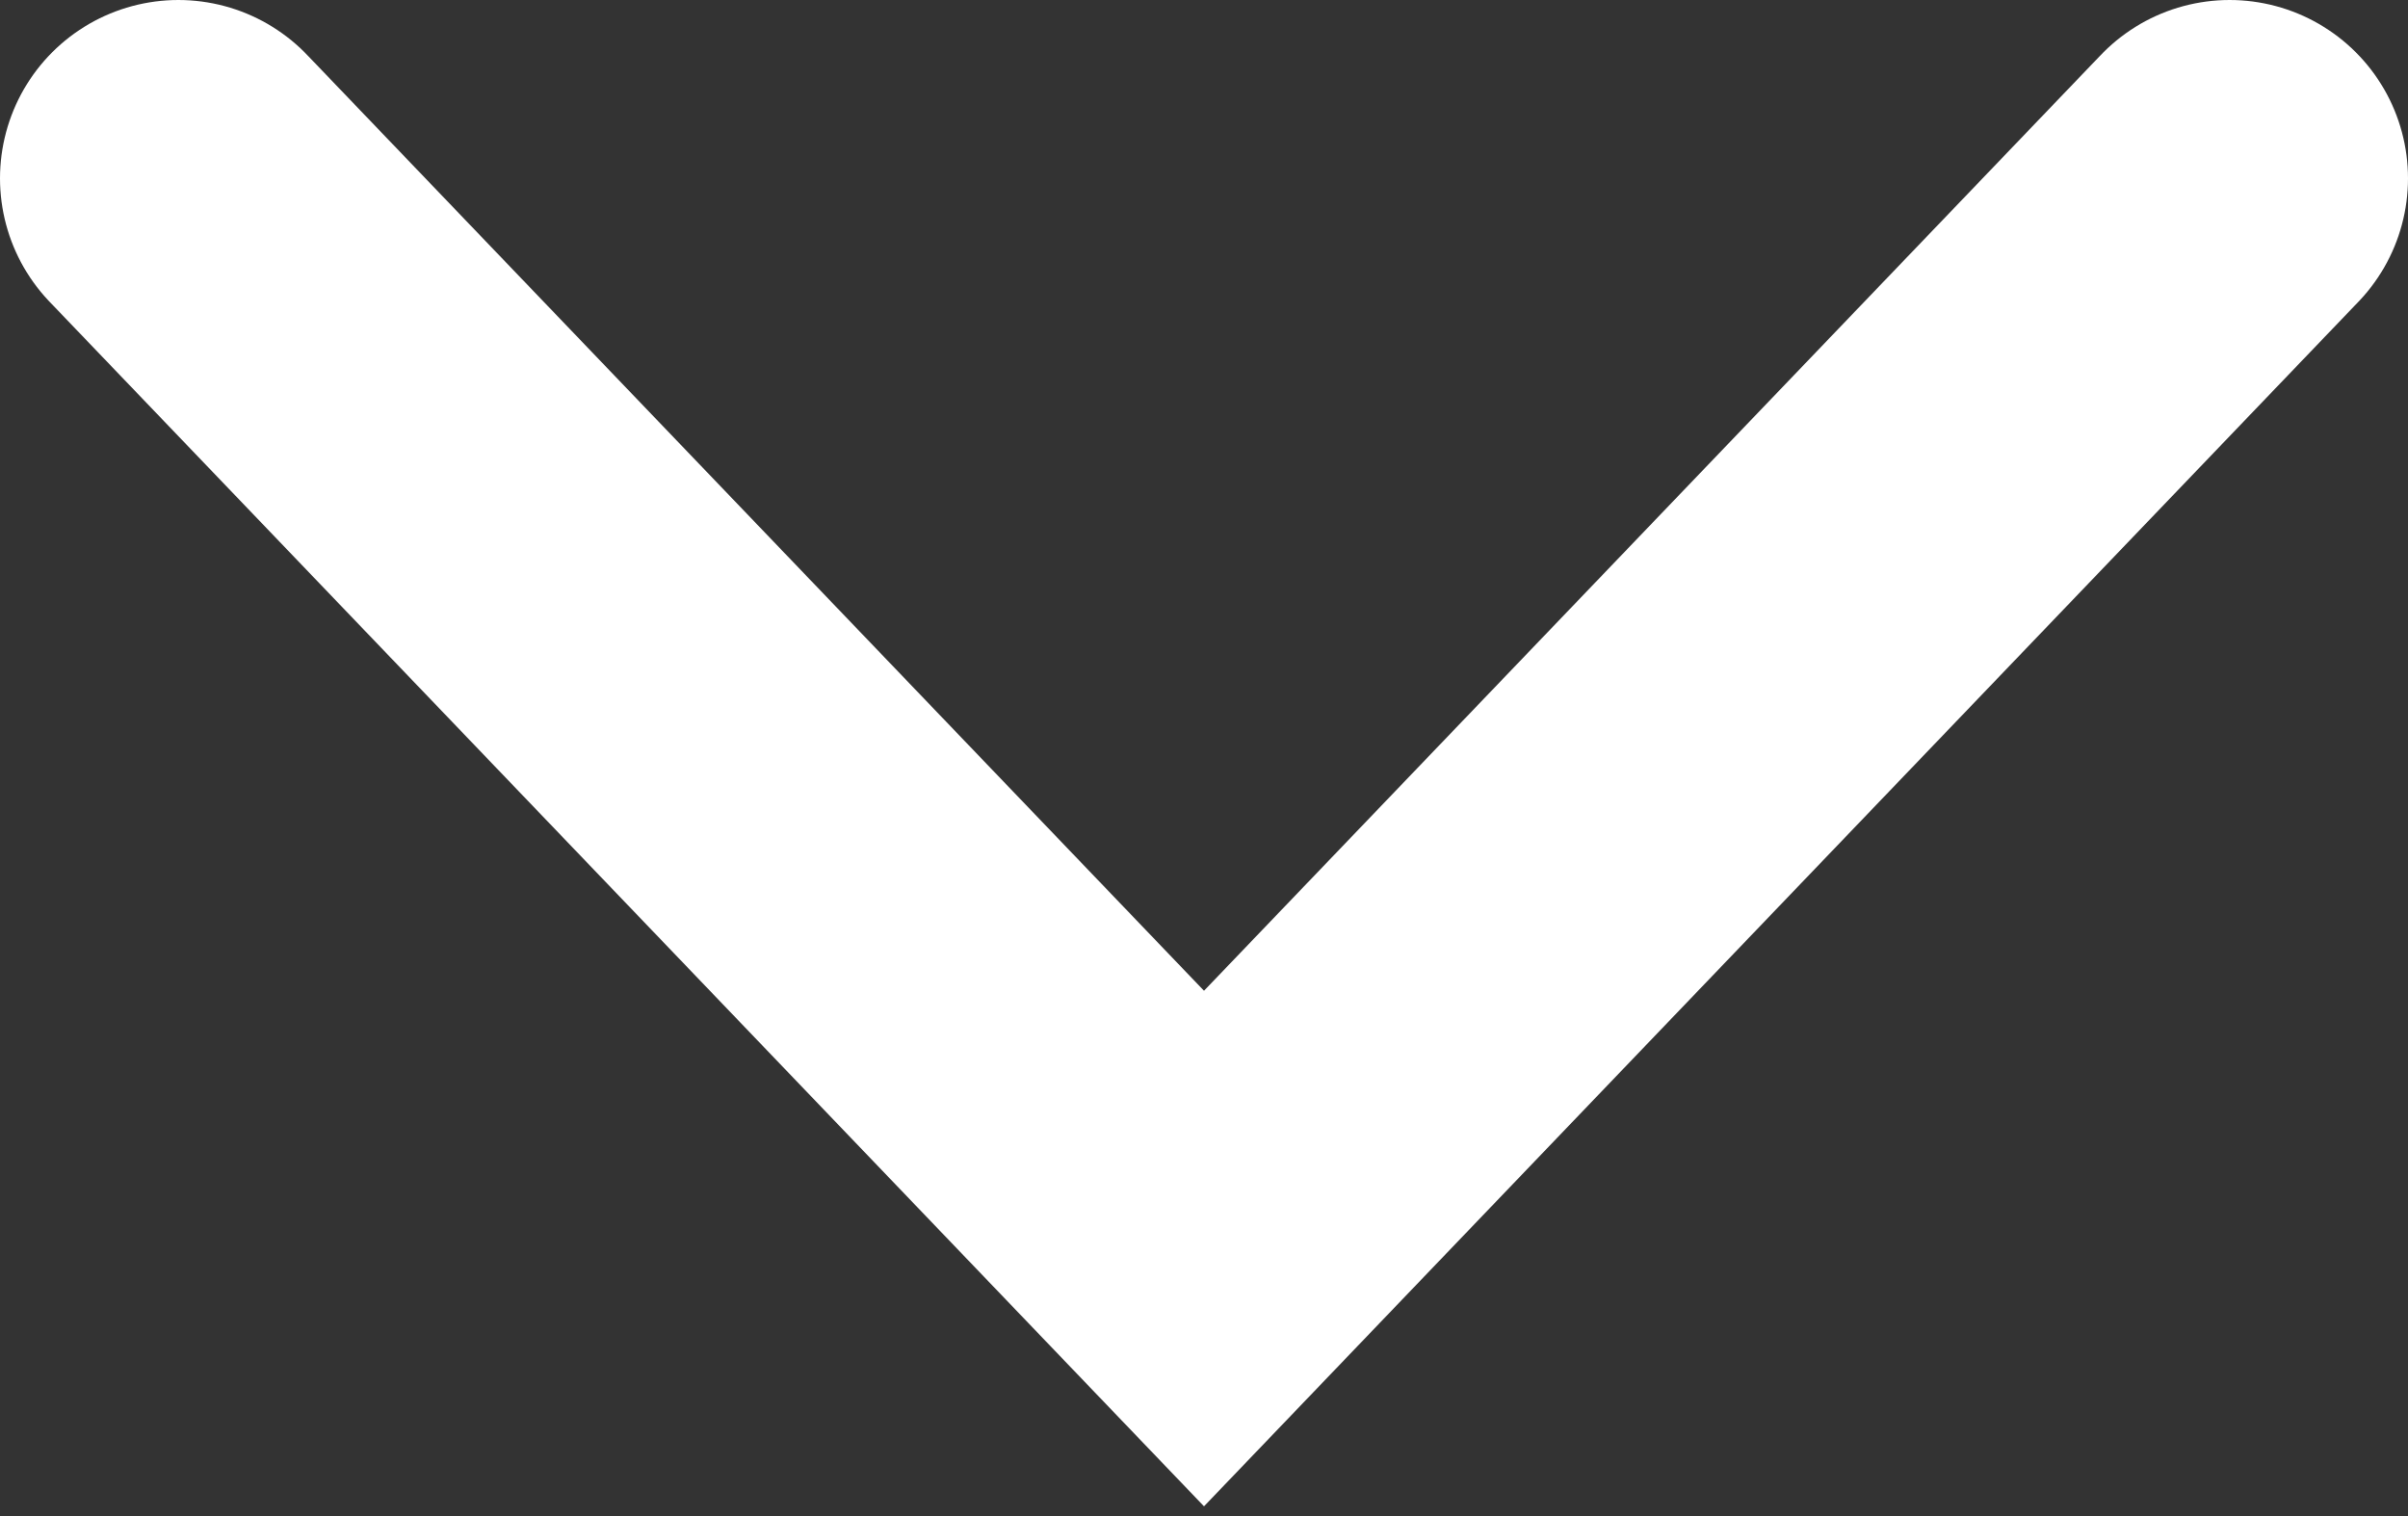 <svg width="27" height="17" viewBox="0 0 27 17" fill="none" xmlns="http://www.w3.org/2000/svg">
<rect x="0" y="0" width="27" height="17" fill="#333333" stroke="none"/>
<path d="M2 2L13.5 14L25 2" stroke="white" stroke-width="4" stroke-linecap="round"/>
</svg>
